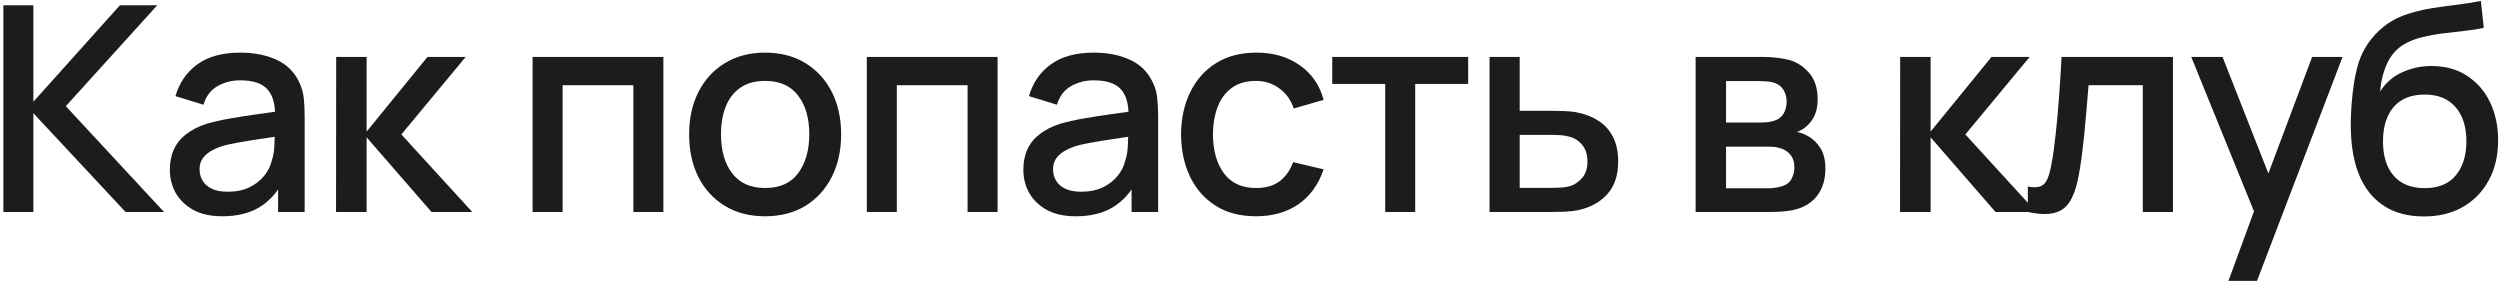 <?xml version="1.0" encoding="UTF-8"?> <svg xmlns="http://www.w3.org/2000/svg" width="566" height="64" viewBox="0 0 566 64" fill="none"> <path d="M0.763 47.99V1.19H7.555V23.03L27.153 1.19H35.603L14.9 24.038L37.13 47.99H28.42L7.555 25.63V47.99H0.763Z" fill="#1C1C1C"></path> <path d="M50.318 48.965C47.718 48.965 45.54 48.488 43.785 47.535C42.03 46.56 40.698 45.282 39.788 43.7C38.899 42.097 38.455 40.342 38.455 38.435C38.455 36.658 38.769 35.098 39.398 33.755C40.026 32.412 40.958 31.274 42.193 30.343C43.428 29.389 44.944 28.62 46.743 28.035C48.303 27.58 50.068 27.179 52.04 26.833C54.012 26.486 56.081 26.161 58.248 25.858C60.436 25.554 62.603 25.251 64.748 24.948L62.278 26.313C62.321 23.561 61.736 21.524 60.523 20.203C59.331 18.859 57.273 18.188 54.348 18.188C52.506 18.188 50.816 18.621 49.278 19.488C47.739 20.333 46.667 21.741 46.06 23.713L39.723 21.763C40.589 18.751 42.236 16.357 44.663 14.58C47.111 12.803 50.361 11.915 54.413 11.915C57.554 11.915 60.284 12.457 62.603 13.54C64.943 14.602 66.654 16.292 67.738 18.61C68.301 19.758 68.648 20.972 68.778 22.25C68.908 23.528 68.973 24.904 68.973 26.378V47.99H62.96V39.963L64.13 41.003C62.678 43.689 60.826 45.693 58.573 47.015C56.341 48.315 53.589 48.965 50.318 48.965ZM51.52 43.408C53.448 43.408 55.106 43.072 56.493 42.4C57.879 41.707 58.995 40.829 59.84 39.768C60.685 38.706 61.238 37.601 61.498 36.453C61.866 35.413 62.072 34.243 62.115 32.943C62.18 31.643 62.213 30.603 62.213 29.823L64.423 30.635C62.278 30.96 60.328 31.253 58.573 31.513C56.818 31.773 55.225 32.033 53.795 32.293C52.387 32.531 51.13 32.823 50.025 33.17C49.093 33.495 48.259 33.885 47.523 34.34C46.808 34.795 46.233 35.348 45.8 35.998C45.388 36.648 45.183 37.438 45.183 38.37C45.183 39.28 45.41 40.125 45.865 40.905C46.32 41.663 47.013 42.27 47.945 42.725C48.877 43.18 50.068 43.408 51.52 43.408Z" fill="#1C1C1C"></path> <path d="M76.079 47.99L76.112 12.89H83.002V29.79L96.782 12.89H105.427L90.867 30.44L106.922 47.99H97.692L83.002 31.09V47.99H76.079Z" fill="#1C1C1C"></path> <path d="M120.579 47.99V12.89H150.187V47.99H143.394V19.293H127.372V47.99H120.579Z" fill="#1C1C1C"></path> <path d="M173.211 48.965C169.701 48.965 166.657 48.174 164.079 46.593C161.5 45.011 159.507 42.833 158.099 40.06C156.712 37.265 156.019 34.048 156.019 30.408C156.019 26.746 156.734 23.528 158.164 20.755C159.594 17.96 161.598 15.793 164.176 14.255C166.755 12.695 169.766 11.915 173.211 11.915C176.721 11.915 179.765 12.706 182.344 14.288C184.922 15.869 186.915 18.047 188.324 20.82C189.732 23.593 190.436 26.789 190.436 30.408C190.436 34.069 189.721 37.298 188.291 40.093C186.883 42.866 184.89 45.043 182.311 46.625C179.733 48.185 176.7 48.965 173.211 48.965ZM173.211 42.563C176.57 42.563 179.072 41.436 180.719 39.183C182.387 36.908 183.221 33.983 183.221 30.408C183.221 26.746 182.376 23.821 180.686 21.633C179.018 19.423 176.526 18.318 173.211 18.318C170.936 18.318 169.062 18.838 167.589 19.878C166.115 20.896 165.021 22.315 164.306 24.135C163.591 25.933 163.234 28.024 163.234 30.408C163.234 34.091 164.079 37.038 165.769 39.248C167.459 41.458 169.94 42.563 173.211 42.563Z" fill="#1C1C1C"></path> <path d="M196.246 47.99V12.89H225.853V47.99H219.061V19.293H203.038V47.99H196.246Z" fill="#1C1C1C"></path> <path d="M243.548 48.965C240.948 48.965 238.77 48.488 237.015 47.535C235.26 46.56 233.928 45.282 233.018 43.7C232.13 42.097 231.685 40.342 231.685 38.435C231.685 36.658 232 35.098 232.628 33.755C233.256 32.412 234.188 31.274 235.423 30.343C236.658 29.389 238.175 28.62 239.973 28.035C241.533 27.58 243.299 27.179 245.27 26.833C247.242 26.486 249.311 26.161 251.478 25.858C253.666 25.554 255.833 25.251 257.978 24.948L255.508 26.313C255.551 23.561 254.966 21.524 253.753 20.203C252.561 18.859 250.503 18.188 247.578 18.188C245.736 18.188 244.046 18.621 242.508 19.488C240.97 20.333 239.897 21.741 239.29 23.713L232.953 21.763C233.82 18.751 235.466 16.357 237.893 14.58C240.341 12.803 243.591 11.915 247.643 11.915C250.785 11.915 253.515 12.457 255.833 13.54C258.173 14.602 259.885 16.292 260.968 18.61C261.531 19.758 261.878 20.972 262.008 22.25C262.138 23.528 262.203 24.904 262.203 26.378V47.99H256.19V39.963L257.36 41.003C255.909 43.689 254.056 45.693 251.803 47.015C249.571 48.315 246.82 48.965 243.548 48.965ZM244.75 43.408C246.679 43.408 248.336 43.072 249.723 42.4C251.11 41.707 252.225 40.829 253.07 39.768C253.915 38.706 254.468 37.601 254.728 36.453C255.096 35.413 255.302 34.243 255.345 32.943C255.41 31.643 255.443 30.603 255.443 29.823L257.653 30.635C255.508 30.96 253.558 31.253 251.803 31.513C250.048 31.773 248.455 32.033 247.025 32.293C245.617 32.531 244.36 32.823 243.255 33.17C242.324 33.495 241.49 33.885 240.753 34.34C240.038 34.795 239.464 35.348 239.03 35.998C238.619 36.648 238.413 37.438 238.413 38.37C238.413 39.28 238.64 40.125 239.095 40.905C239.55 41.663 240.244 42.27 241.175 42.725C242.107 43.18 243.299 43.408 244.75 43.408Z" fill="#1C1C1C"></path> <path d="M284.357 48.965C280.761 48.965 277.706 48.163 275.192 46.56C272.679 44.957 270.751 42.758 269.407 39.963C268.086 37.168 267.414 33.993 267.392 30.44C267.414 26.822 268.107 23.626 269.472 20.853C270.837 18.058 272.787 15.869 275.322 14.288C277.857 12.706 280.901 11.915 284.455 11.915C288.29 11.915 291.561 12.868 294.27 14.775C297 16.682 298.798 19.293 299.665 22.608L292.905 24.558C292.233 22.586 291.128 21.058 289.59 19.975C288.073 18.87 286.329 18.318 284.357 18.318C282.126 18.318 280.295 18.848 278.865 19.91C277.435 20.95 276.373 22.38 275.68 24.2C274.986 26.02 274.629 28.1 274.607 30.44C274.629 34.058 275.452 36.983 277.077 39.215C278.724 41.447 281.151 42.563 284.357 42.563C286.546 42.563 288.311 42.064 289.655 41.068C291.02 40.049 292.06 38.598 292.775 36.713L299.665 38.338C298.516 41.761 296.621 44.393 293.977 46.235C291.334 48.055 288.127 48.965 284.357 48.965Z" fill="#1C1C1C"></path> <path d="M313.609 47.99V19H301.616V12.89H332.394V19H320.401V47.99H313.609Z" fill="#1C1C1C"></path> <path d="M337.232 47.99V12.89H344.057V25.078H350.98C351.976 25.078 353.038 25.099 354.165 25.143C355.313 25.186 356.299 25.294 357.122 25.468C359.007 25.858 360.632 26.508 361.997 27.418C363.384 28.328 364.456 29.541 365.215 31.058C365.973 32.553 366.352 34.394 366.352 36.583C366.352 39.638 365.55 42.075 363.947 43.895C362.365 45.693 360.22 46.907 357.512 47.535C356.645 47.73 355.616 47.86 354.425 47.925C353.255 47.968 352.182 47.99 351.207 47.99H337.232ZM344.057 42.53H351.597C352.139 42.53 352.756 42.508 353.45 42.465C354.143 42.422 354.782 42.324 355.367 42.173C356.407 41.869 357.339 41.252 358.162 40.32C358.985 39.388 359.397 38.143 359.397 36.583C359.397 34.979 358.985 33.701 358.162 32.748C357.36 31.794 356.342 31.177 355.107 30.895C354.522 30.743 353.926 30.646 353.32 30.603C352.713 30.559 352.139 30.538 351.597 30.538H344.057V42.53Z" fill="#1C1C1C"></path> <path d="M383.89 47.99V12.89H399.327C400.346 12.89 401.364 12.955 402.382 13.085C403.401 13.193 404.3 13.356 405.08 13.573C406.857 14.071 408.373 15.068 409.63 16.563C410.887 18.036 411.515 20.008 411.515 22.478C411.515 23.886 411.298 25.078 410.865 26.053C410.432 27.006 409.836 27.829 409.077 28.523C408.731 28.826 408.362 29.097 407.972 29.335C407.582 29.573 407.192 29.758 406.802 29.888C407.604 30.018 408.395 30.299 409.175 30.733C410.367 31.361 411.342 32.271 412.1 33.463C412.88 34.633 413.27 36.203 413.27 38.175C413.27 40.537 412.696 42.519 411.547 44.123C410.399 45.704 408.774 46.788 406.672 47.373C405.849 47.611 404.917 47.773 403.877 47.86C402.859 47.947 401.841 47.99 400.822 47.99H383.89ZM390.78 42.628H400.4C400.855 42.628 401.375 42.584 401.96 42.498C402.545 42.411 403.065 42.292 403.52 42.14C404.495 41.837 405.188 41.284 405.6 40.483C406.033 39.681 406.25 38.825 406.25 37.915C406.25 36.68 405.925 35.694 405.275 34.958C404.625 34.199 403.802 33.712 402.805 33.495C402.372 33.343 401.895 33.257 401.375 33.235C400.855 33.213 400.411 33.203 400.042 33.203H390.78V42.628ZM390.78 27.743H398.385C399.013 27.743 399.652 27.71 400.302 27.645C400.952 27.558 401.516 27.418 401.992 27.223C402.837 26.898 403.466 26.356 403.877 25.598C404.289 24.818 404.495 23.973 404.495 23.063C404.495 22.066 404.267 21.178 403.812 20.398C403.357 19.618 402.675 19.076 401.765 18.773C401.137 18.556 400.411 18.437 399.587 18.415C398.786 18.372 398.277 18.35 398.06 18.35H390.78V27.743Z" fill="#1C1C1C"></path> <path d="M430.167 47.99L430.199 12.89H437.089V29.79L450.869 12.89H459.514L444.954 30.44L461.009 47.99H451.779L437.089 31.09V47.99H430.167Z" fill="#1C1C1C"></path> <path d="M459.102 47.99V42.238C460.402 42.476 461.387 42.443 462.059 42.14C462.752 41.815 463.262 41.23 463.587 40.385C463.933 39.54 464.226 38.446 464.464 37.103C464.832 35.131 465.147 32.888 465.407 30.375C465.688 27.84 465.937 25.099 466.154 22.153C466.371 19.206 466.566 16.118 466.739 12.89H491.959V47.99H485.134V19.293H472.849C472.719 21.004 472.567 22.824 472.394 24.753C472.242 26.659 472.069 28.555 471.874 30.44C471.679 32.325 471.473 34.091 471.257 35.738C471.04 37.384 470.812 38.793 470.574 39.963C470.141 42.303 469.502 44.166 468.657 45.553C467.833 46.918 466.663 47.795 465.147 48.185C463.63 48.597 461.615 48.532 459.102 47.99Z" fill="#1C1C1C"></path> <path d="M504.517 63.59L511.31 45.098L511.407 50.558L496.1 12.89H503.185L514.625 41.978H512.545L523.465 12.89H530.355L510.985 63.59H504.517Z" fill="#1C1C1C"></path> <path d="M548.576 48.998C545.239 48.976 542.401 48.25 540.061 46.82C537.721 45.39 535.89 43.332 534.569 40.645C533.269 37.937 532.51 34.676 532.294 30.863C532.185 29.021 532.196 26.984 532.326 24.753C532.456 22.499 532.694 20.322 533.041 18.22C533.409 16.118 533.875 14.363 534.439 12.955C535.067 11.395 535.923 9.965 537.006 8.665C538.089 7.343 539.281 6.238 540.581 5.35C541.968 4.397 543.506 3.66 545.196 3.14C546.886 2.598 548.652 2.176 550.494 1.873C552.357 1.569 554.231 1.309 556.116 1.093C558.023 0.854 559.875 0.562 561.674 0.215L562.324 6.293C561.132 6.574 559.724 6.802 558.099 6.975C556.495 7.148 554.827 7.343 553.094 7.56C551.382 7.777 549.746 8.08 548.186 8.47C546.626 8.86 545.272 9.413 544.124 10.128C542.499 11.124 541.253 12.576 540.386 14.483C539.541 16.389 539.032 18.458 538.859 20.69C540.202 18.653 541.914 17.191 543.994 16.303C546.074 15.393 548.229 14.938 550.461 14.938C553.581 14.938 556.268 15.674 558.521 17.148C560.796 18.621 562.54 20.625 563.754 23.16C564.967 25.695 565.574 28.566 565.574 31.773C565.574 35.239 564.859 38.273 563.429 40.873C562.02 43.451 560.038 45.466 557.481 46.918C554.924 48.348 551.956 49.041 548.576 48.998ZM548.934 42.595C552.054 42.595 554.404 41.631 555.986 39.703C557.589 37.774 558.391 35.207 558.391 32C558.391 28.707 557.568 26.118 555.921 24.233C554.274 22.348 551.945 21.405 548.934 21.405C545.879 21.405 543.539 22.348 541.914 24.233C540.31 26.118 539.509 28.707 539.509 32C539.509 35.337 540.321 37.937 541.946 39.8C543.571 41.663 545.9 42.595 548.934 42.595Z" fill="#1C1C1C"></path> </svg> 
